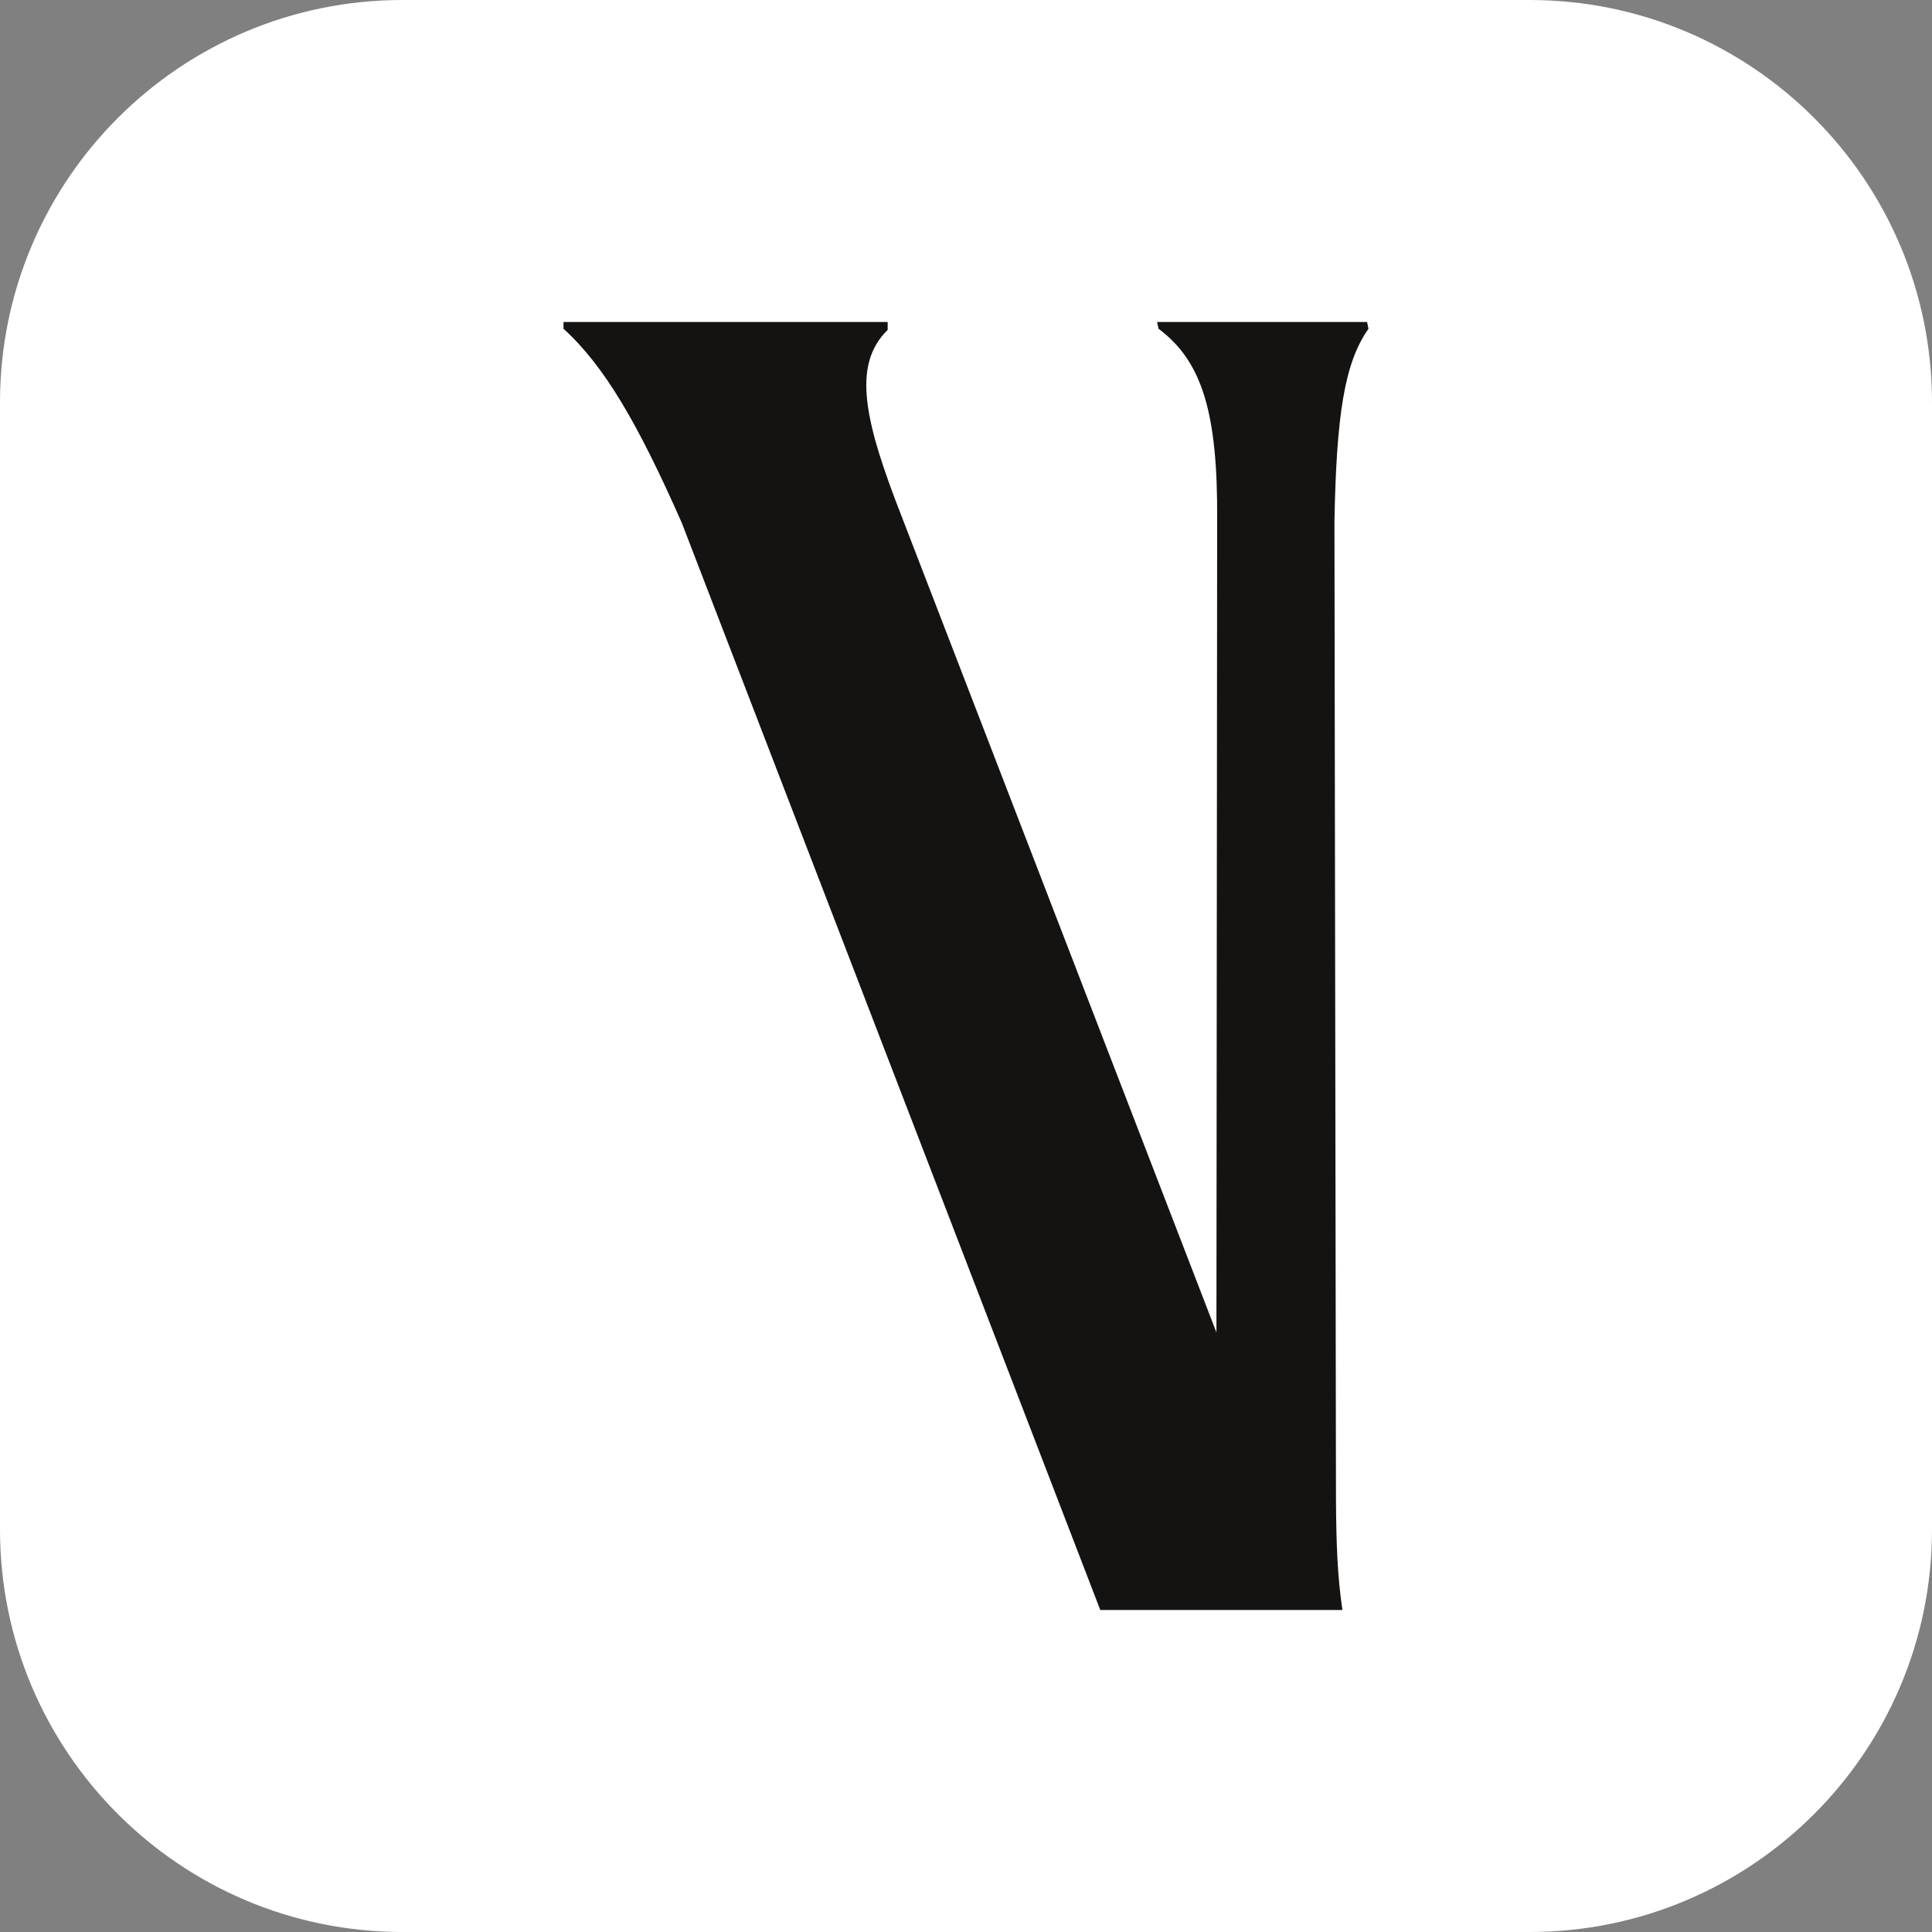 <svg width="24" height="24" viewBox="0 0 24 24" fill="none" xmlns="http://www.w3.org/2000/svg">
<rect x="0" y="0" width="24" height="24" fill="#808080" stroke="none"/>
<path d="M0 5C0 2.239 2.239 0 5 0H19C21.761 0 24 2.239 24 5V19C24 21.761 21.761 24 19 24H5C2.239 24 0 21.761 0 19V5Z" fill="white"/>
<path d="M16.983 4H14.374L14.392 4.084C14.93 4.486 15.128 5.12 15.12 6.452L15.111 16.552L11.215 6.452C10.743 5.248 10.574 4.542 11.027 4.098V4H7V4.084C7.512 4.549 7.927 5.268 8.469 6.494L13.668 20H16.676C16.614 19.577 16.6 19.197 16.596 18.626L16.577 6.473C16.602 5.163 16.7 4.507 17 4.084L16.982 4H16.983Z" fill="#151312"/>
</svg>
